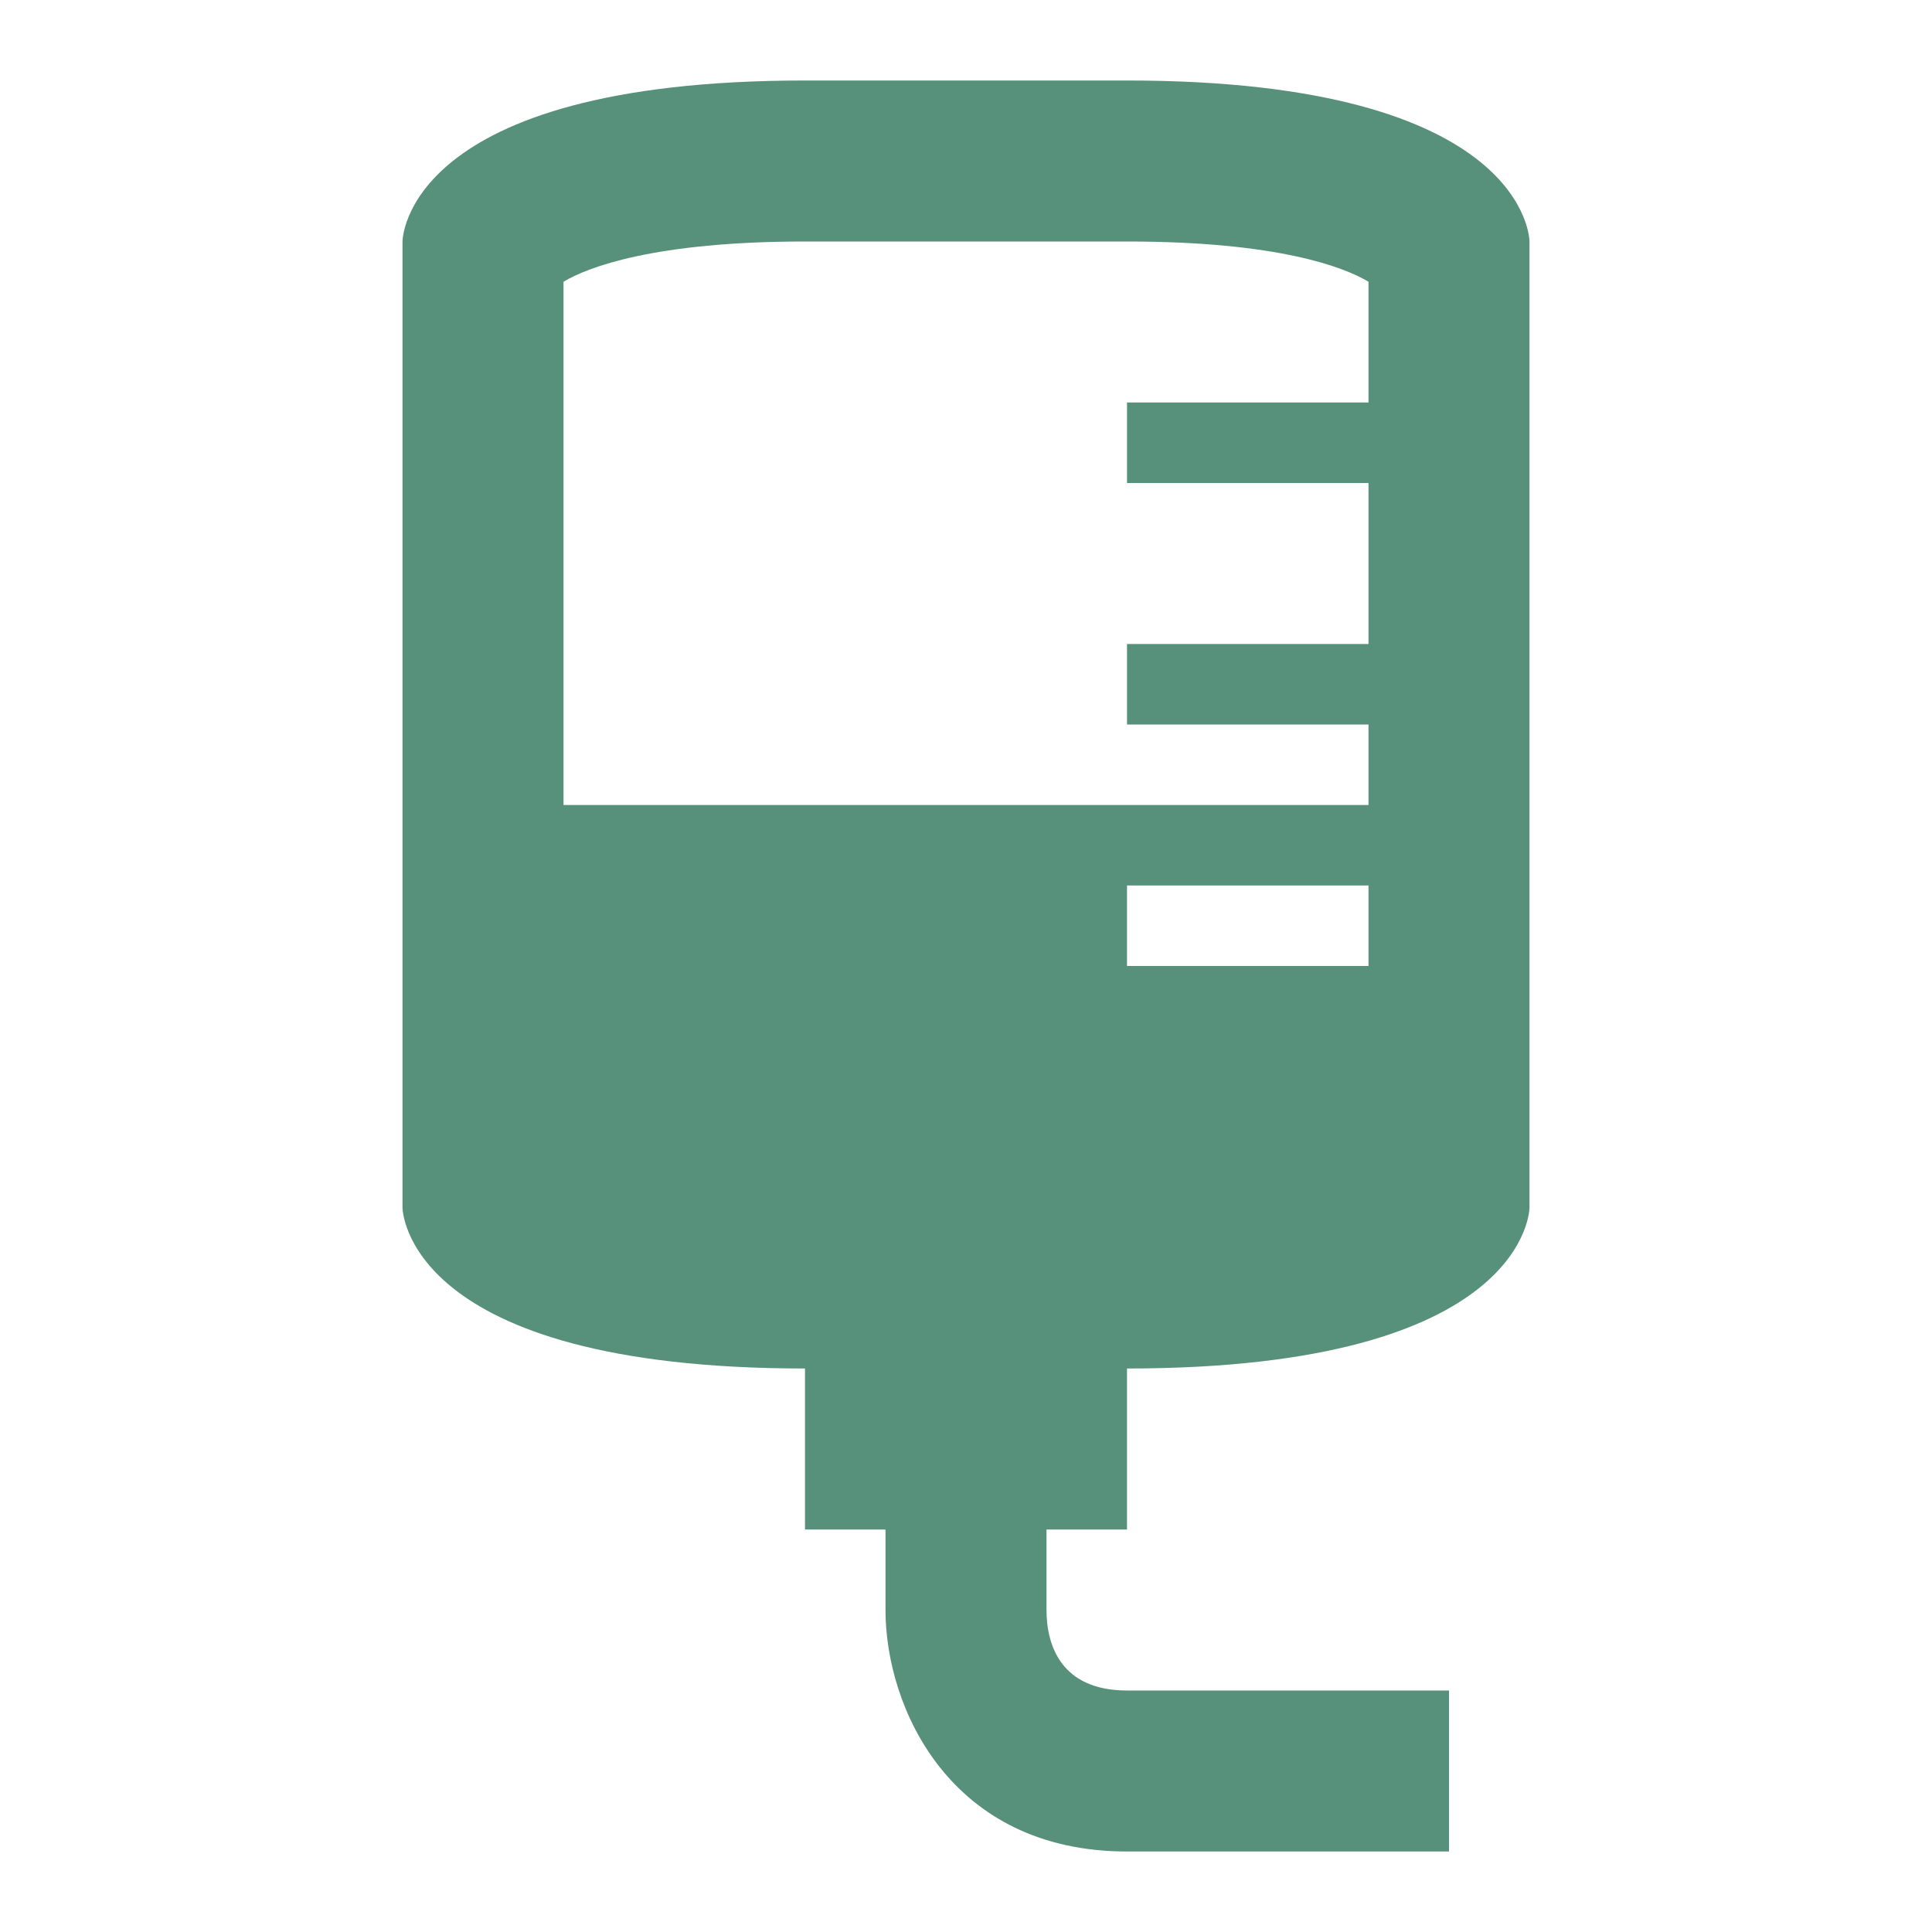<svg width="90" height="90" viewBox="0 0 90 90" fill="none" xmlns="http://www.w3.org/2000/svg">
<path d="M52.5 3.75H37.5C18.75 3.75 18.75 11.25 18.75 11.25V56.25C18.75 56.25 18.75 63.75 37.5 63.75V71.25H41.25V75C41.25 79.537 44.25 86.25 52.5 86.25H67.5V78.75H52.5C49.462 78.75 48.75 76.688 48.75 75V71.25H52.5V63.75C71.25 63.75 71.25 56.25 71.25 56.25V11.25C71.25 11.25 71.25 3.75 52.5 3.75ZM63.75 45H52.5V41.25H63.75V45ZM63.75 18.75H52.5V22.5H63.75V30H52.5V33.75H63.75V37.5H26.25V13.125C27.375 12.45 30.488 11.25 37.5 11.25H52.5C59.55 11.25 62.625 12.45 63.75 13.125V18.75Z" fill="#58917B"/>
</svg>
